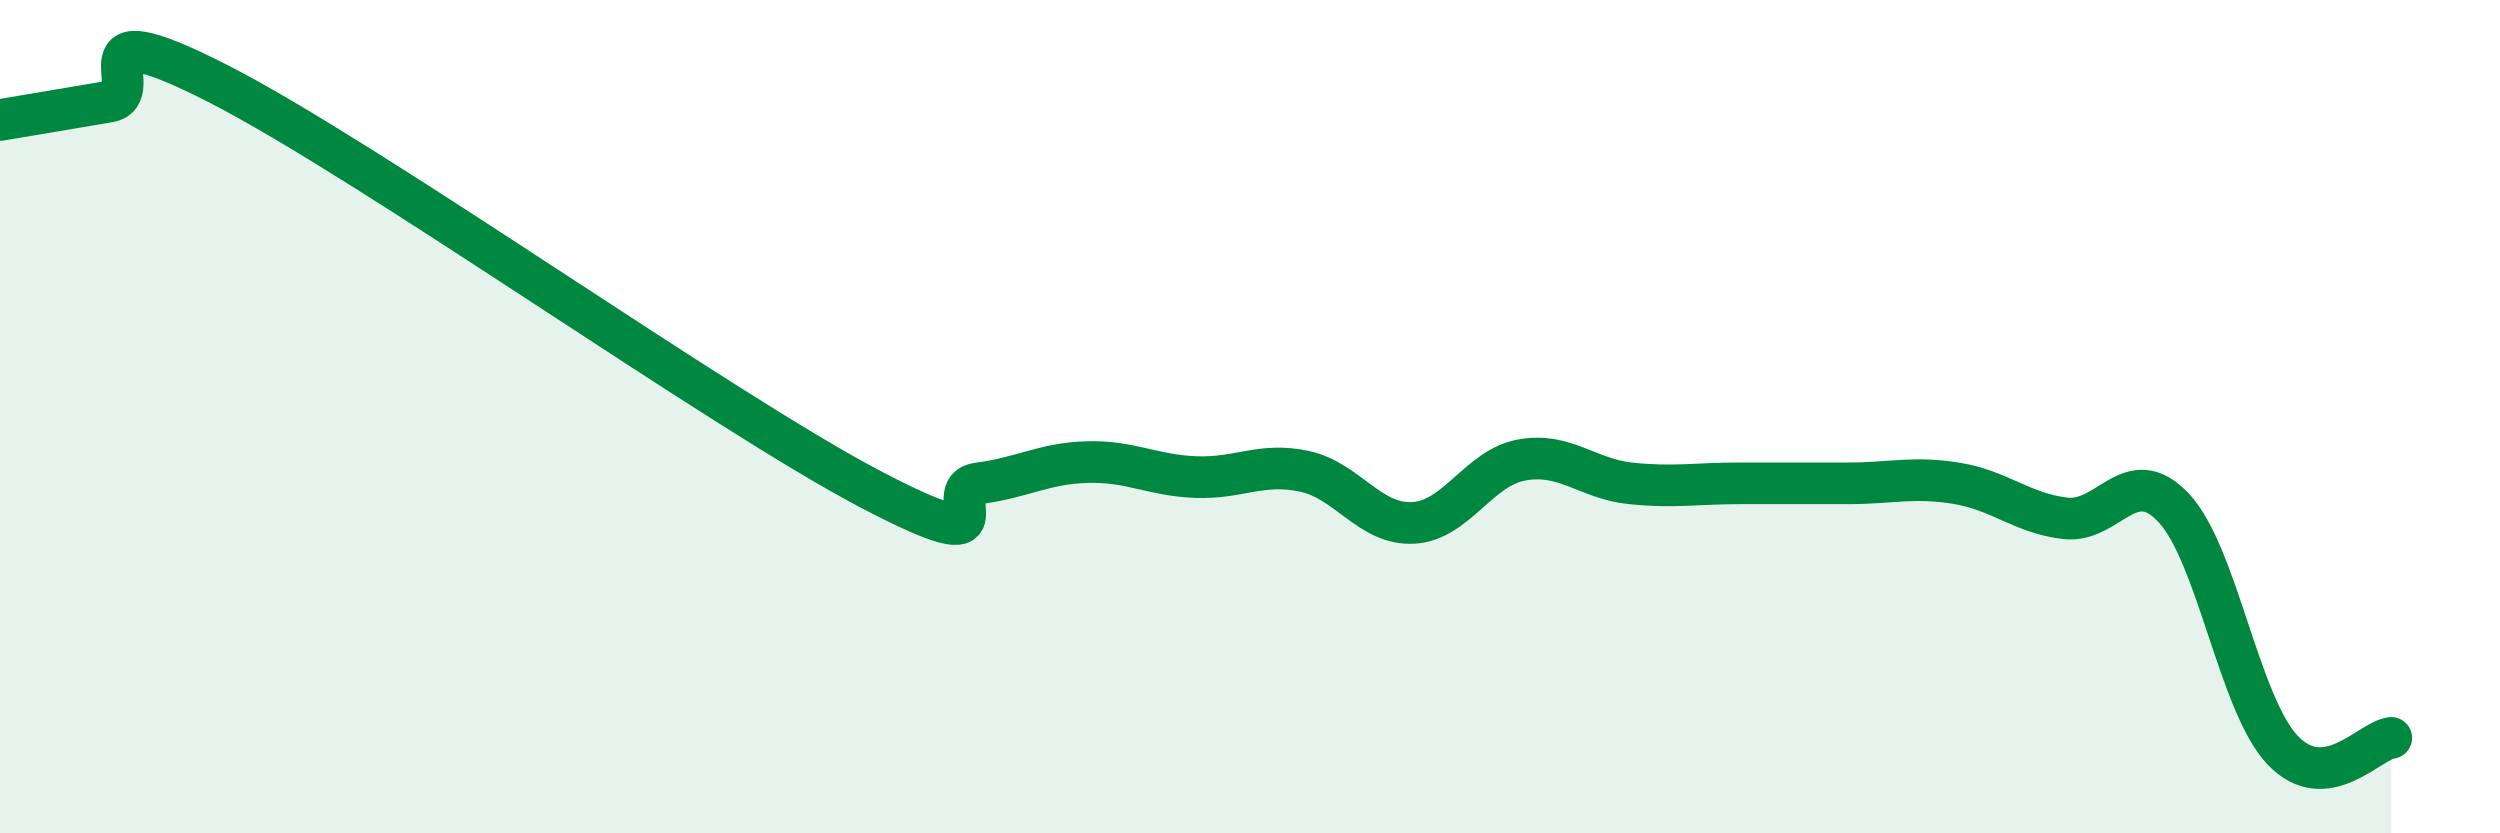 
    <svg width="60" height="20" viewBox="0 0 60 20" xmlns="http://www.w3.org/2000/svg">
      <path
        d="M 0,2.88 C 0.52,2.79 1.57,2.62 2.61,2.44 C 3.65,2.26 1.57,0.14 5.22,2 C 8.87,3.86 17.22,9.81 20.87,11.73 C 24.52,13.65 22.44,11.73 23.48,11.6 C 24.52,11.47 25.05,11.12 26.09,11.09 C 27.13,11.06 27.66,11.41 28.7,11.45 C 29.74,11.49 30.26,11.09 31.3,11.31 C 32.34,11.53 32.87,12.6 33.91,12.55 C 34.95,12.5 35.48,11.23 36.52,11.04 C 37.56,10.85 38.09,11.49 39.13,11.6 C 40.17,11.71 40.7,11.6 41.74,11.6 C 42.78,11.6 43.31,11.6 44.35,11.6 C 45.39,11.6 45.92,11.43 46.96,11.6 C 48,11.77 48.53,12.32 49.57,12.44 C 50.61,12.56 51.13,11.08 52.17,12.19 C 53.21,13.3 53.74,16.9 54.78,18 C 55.82,19.1 56.87,17.77 57.39,17.71L57.39 20L0 20Z"
        fill="#008740"
        opacity="0.1"
        stroke-linecap="round"
        stroke-linejoin="round"
      />
      <path
        d="M 0,2.88 C 0.52,2.79 1.57,2.62 2.61,2.44 C 3.65,2.26 1.57,0.14 5.22,2 C 8.87,3.86 17.22,9.81 20.87,11.73 C 24.52,13.65 22.44,11.73 23.48,11.6 C 24.52,11.47 25.05,11.12 26.09,11.09 C 27.13,11.06 27.66,11.41 28.7,11.45 C 29.74,11.49 30.26,11.09 31.3,11.31 C 32.34,11.53 32.87,12.6 33.91,12.55 C 34.95,12.5 35.48,11.23 36.52,11.04 C 37.56,10.85 38.09,11.49 39.13,11.6 C 40.17,11.71 40.7,11.6 41.74,11.6 C 42.78,11.6 43.31,11.6 44.35,11.6 C 45.39,11.6 45.92,11.43 46.96,11.6 C 48,11.77 48.53,12.32 49.57,12.44 C 50.61,12.56 51.13,11.08 52.17,12.19 C 53.21,13.3 53.74,16.9 54.78,18 C 55.82,19.1 56.87,17.77 57.39,17.71"
        stroke="#008740"
        stroke-width="1"
        fill="none"
        stroke-linecap="round"
        stroke-linejoin="round"
      />
    </svg>
  
